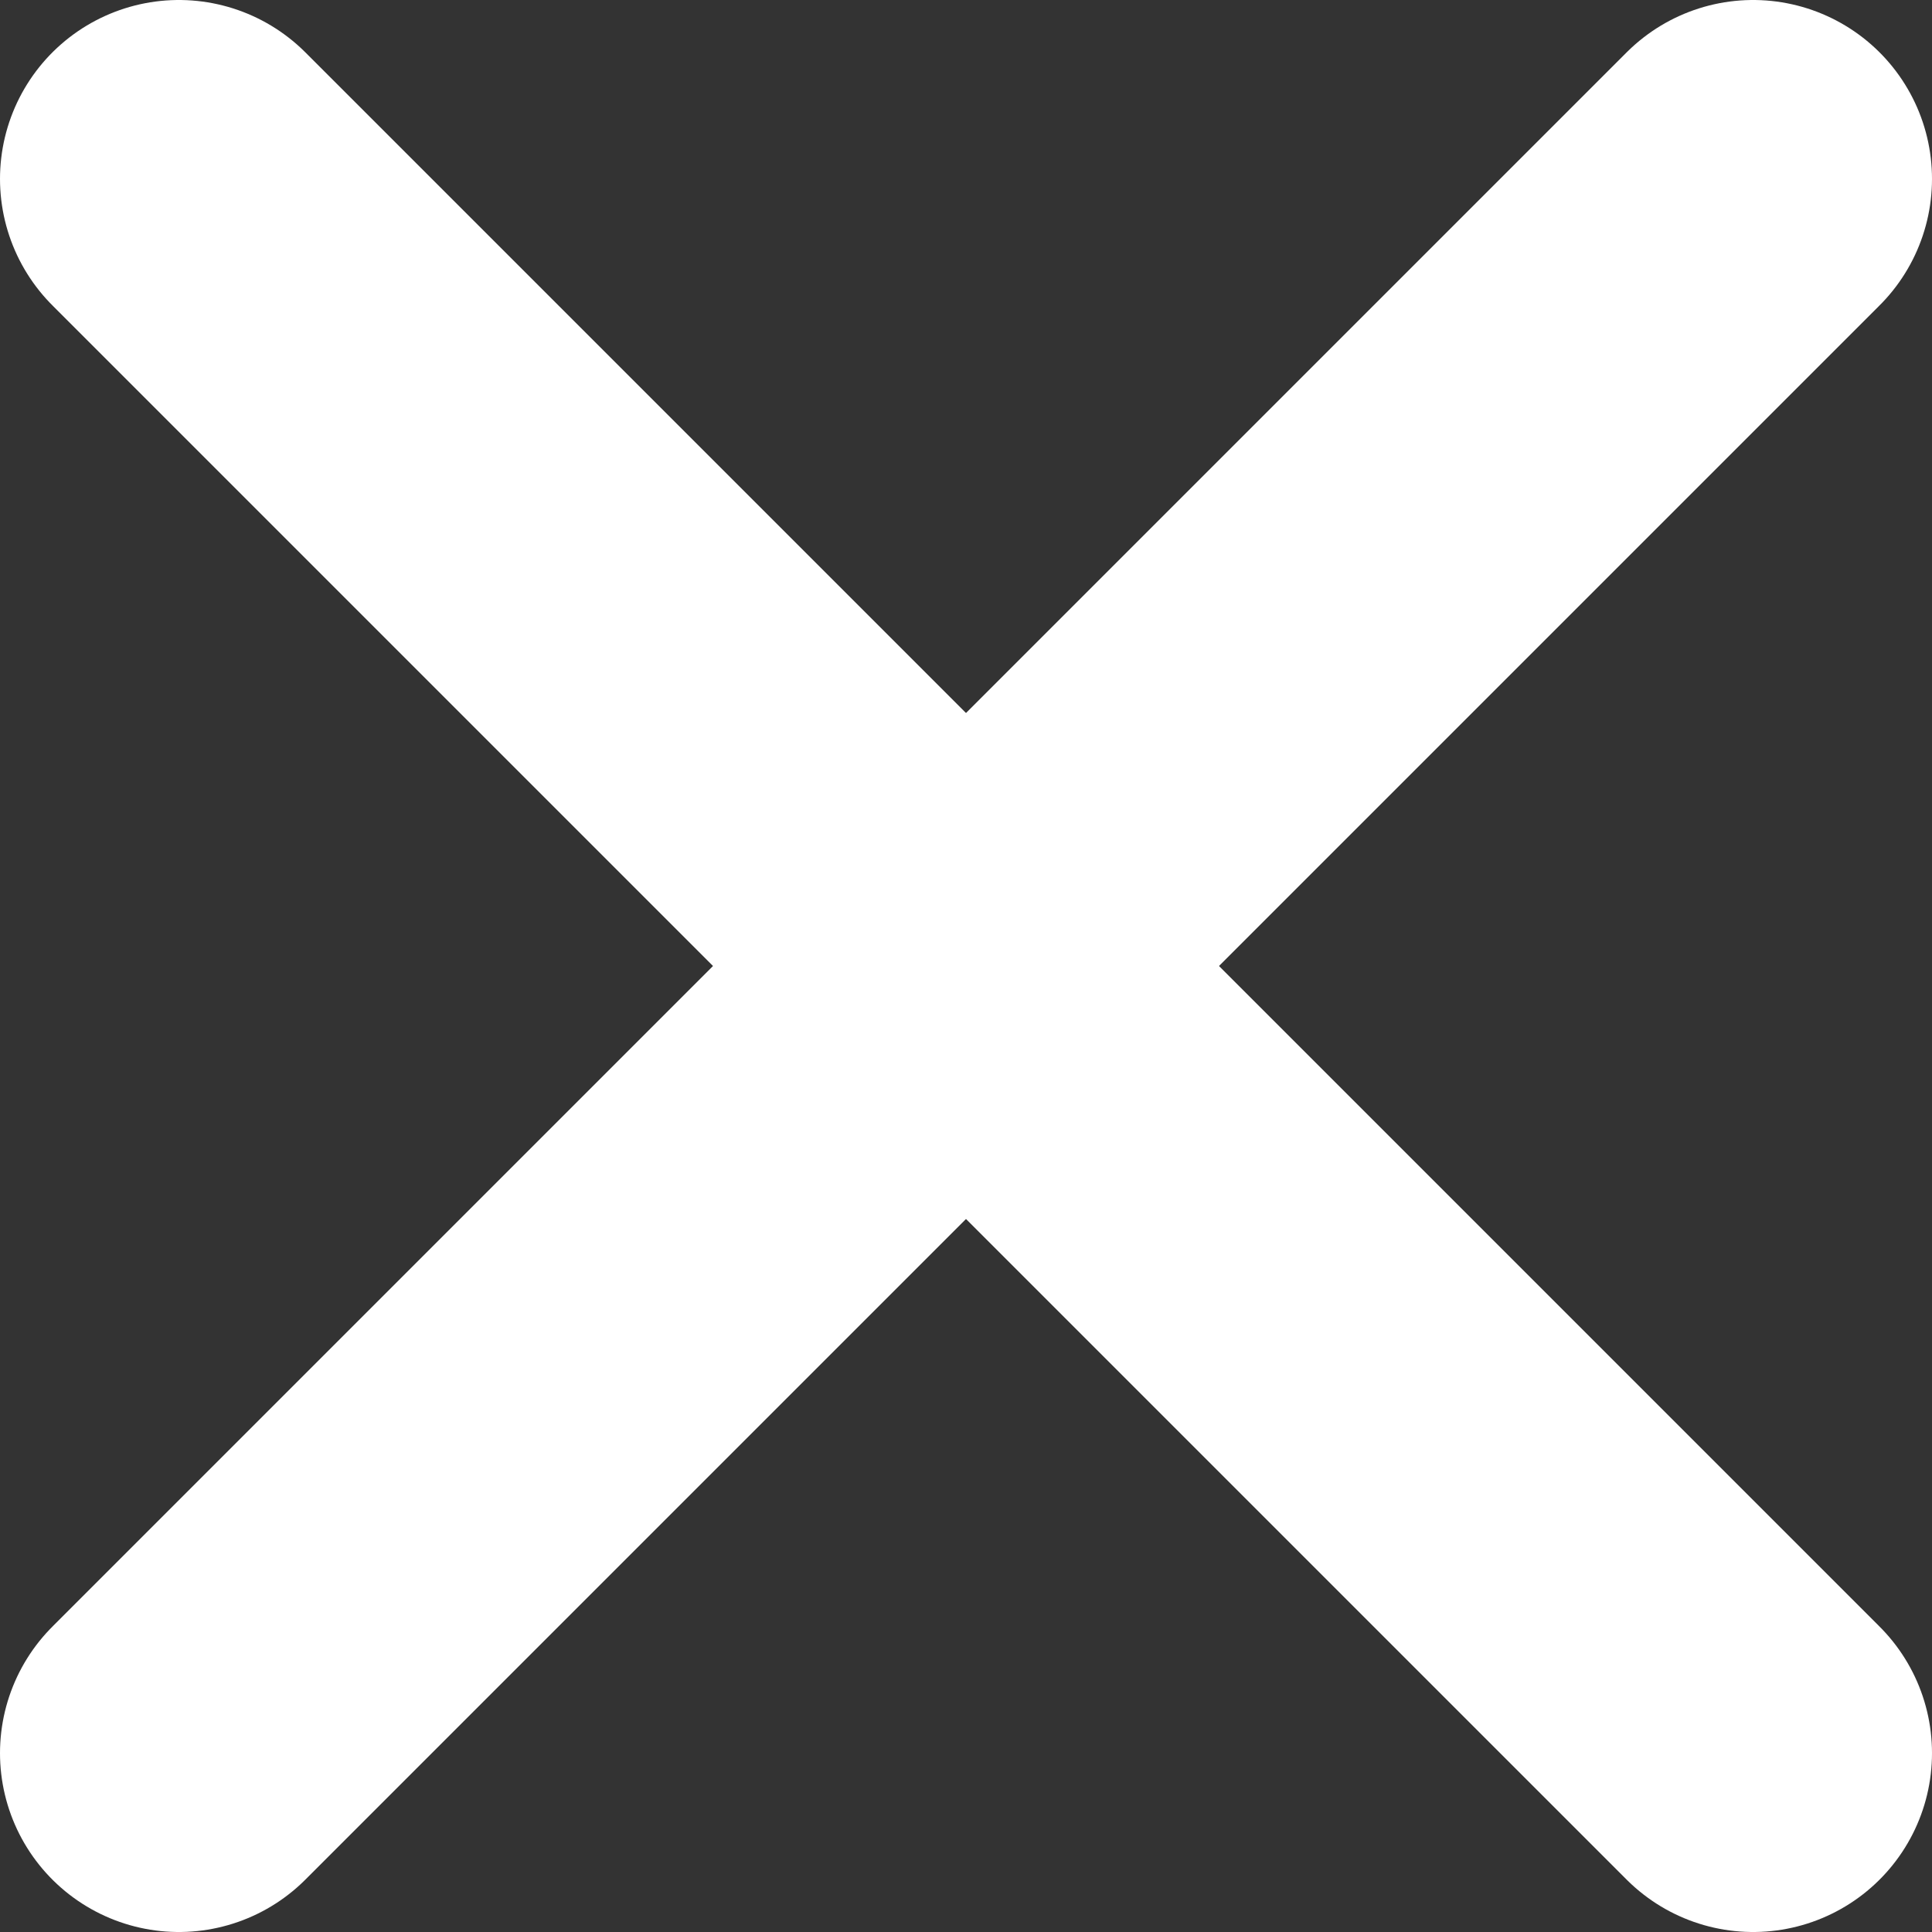 <svg width="27" height="27" viewBox="0 0 27 27" fill="none" xmlns="http://www.w3.org/2000/svg">
<rect x="0" y="0" width="27" height="27" fill="#333333" stroke="none"/>
<path d="M2.5 2.5L24.5 24.5" stroke="white" stroke-width="5" stroke-linecap="round"/>
<path d="M24.5 2.5L2.5 24.5" stroke="white" stroke-width="5" stroke-linecap="round"/>
</svg>
